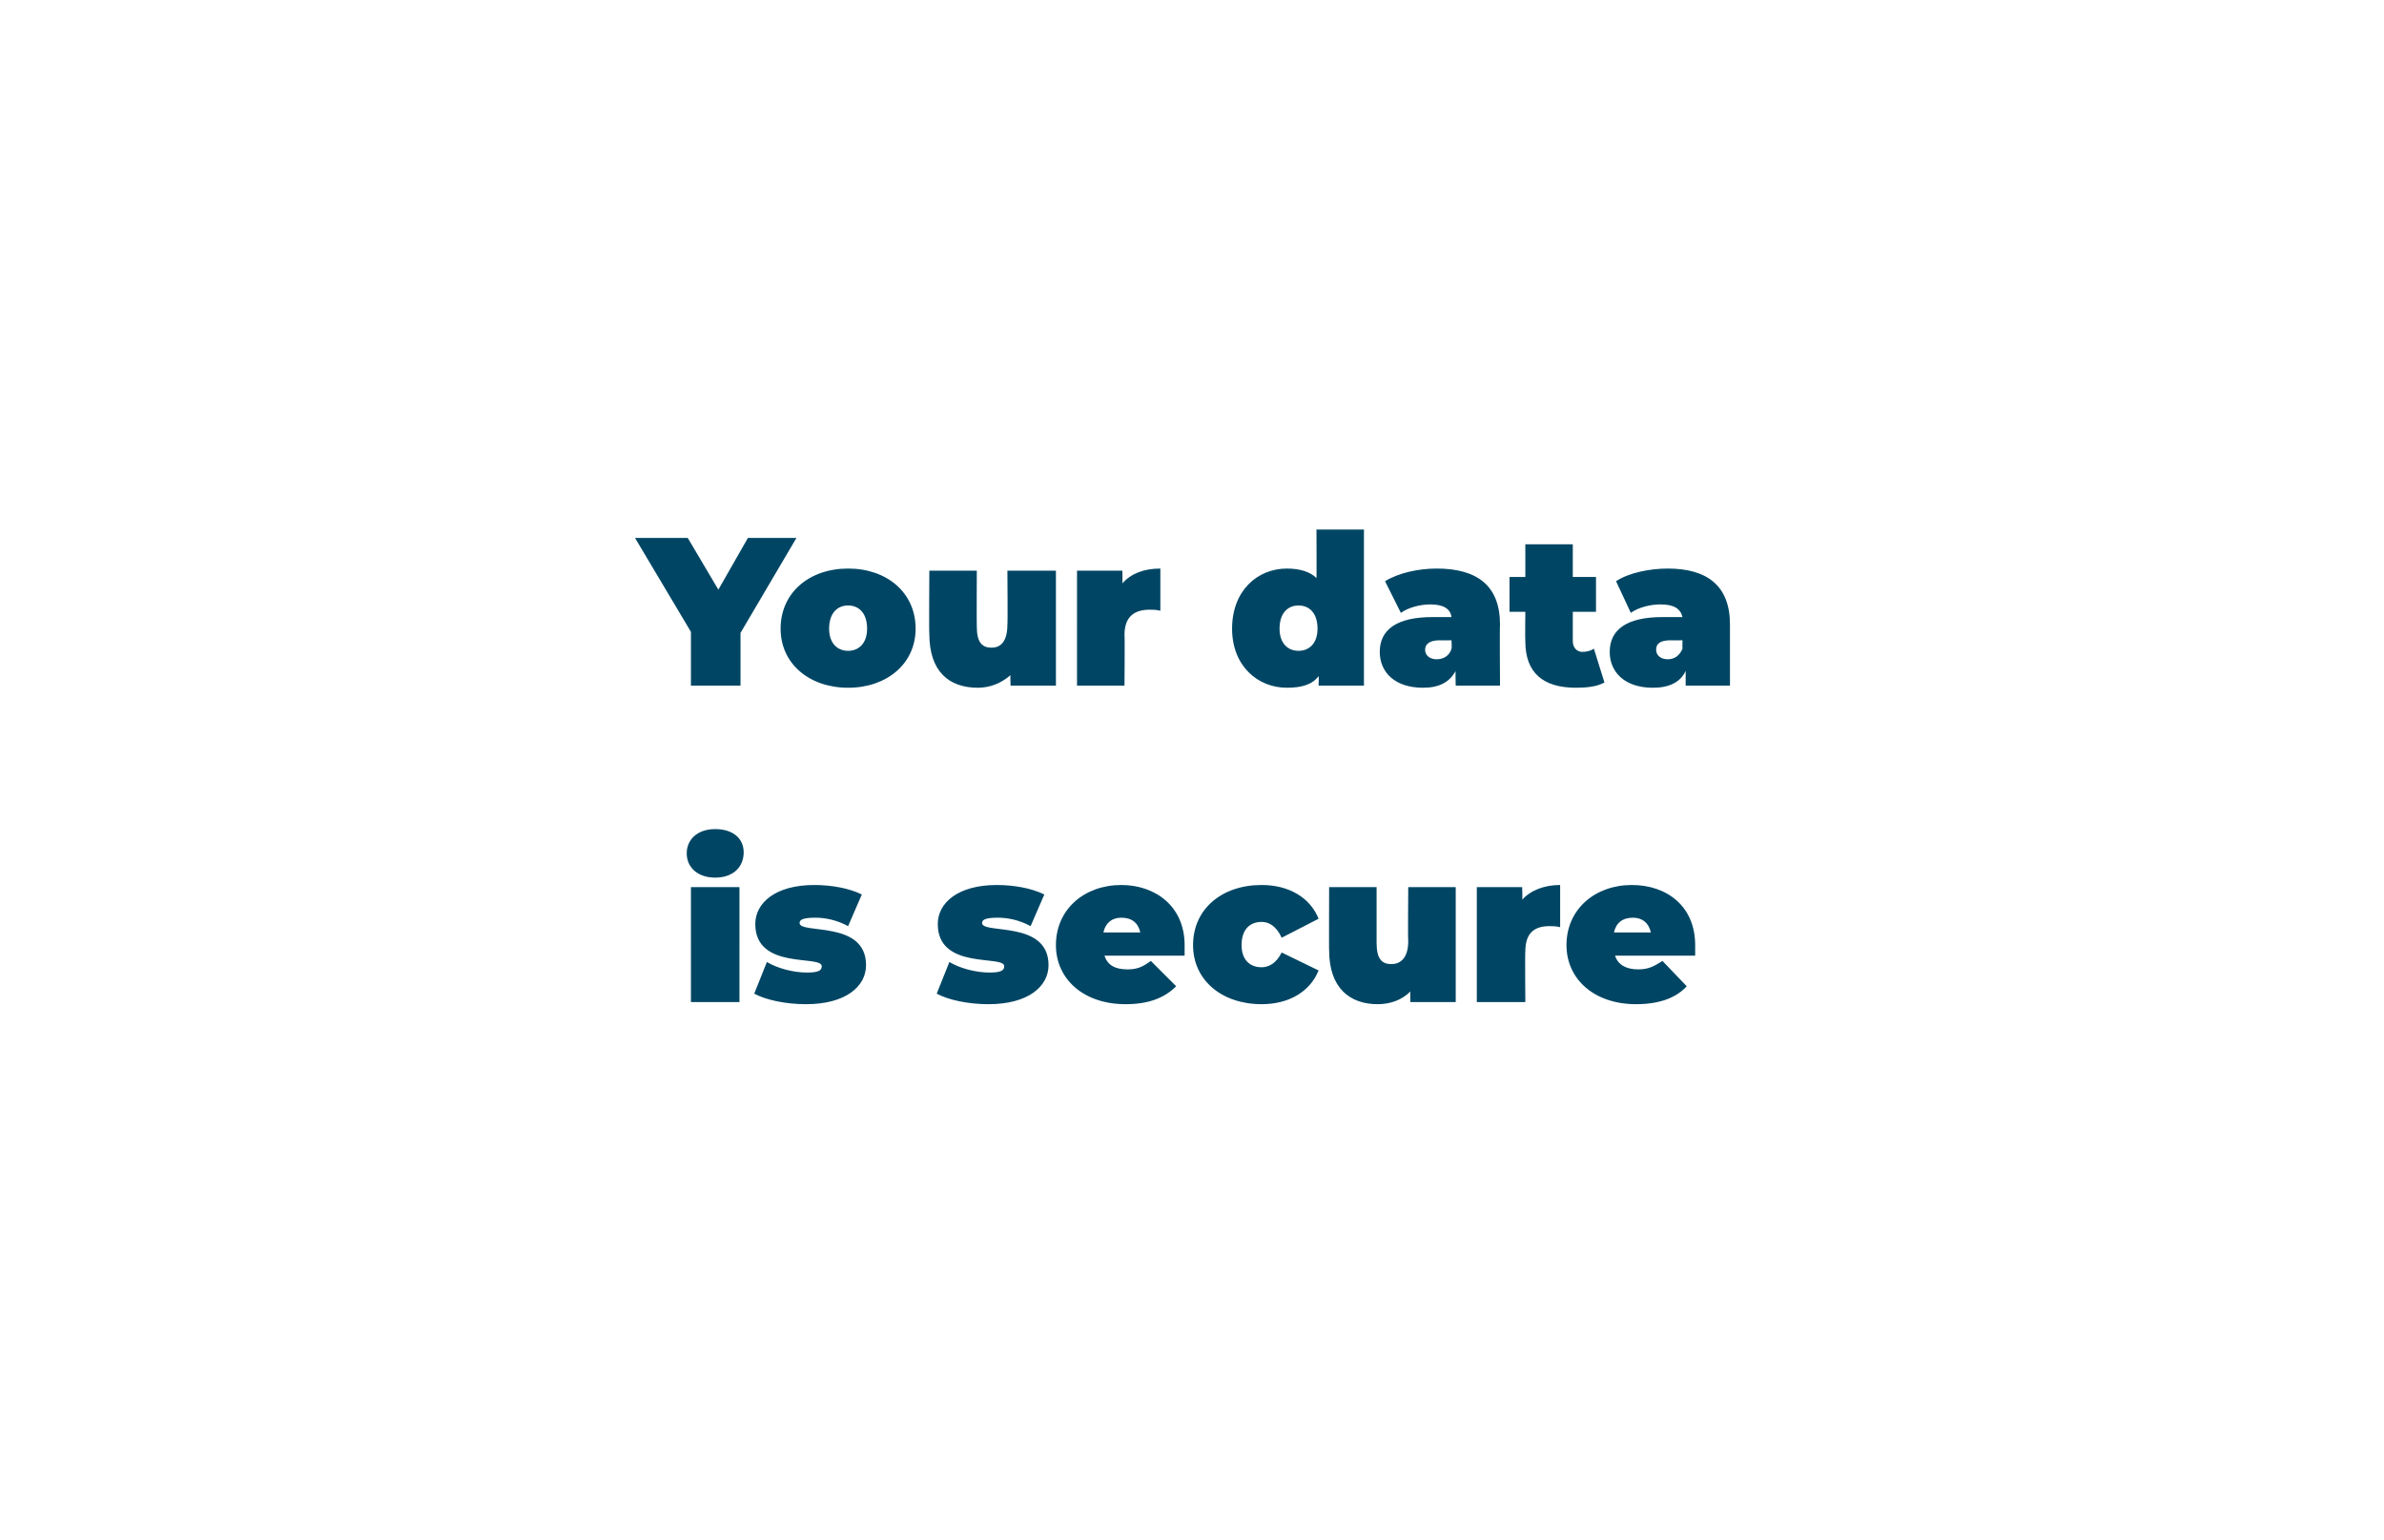 <?xml version="1.0" standalone="no"?><!DOCTYPE svg PUBLIC "-//W3C//DTD SVG 1.1//EN" "http://www.w3.org/Graphics/SVG/1.1/DTD/svg11.dtd"><svg xmlns="http://www.w3.org/2000/svg" version="1.1" width="226px" height="146px" viewBox="0 -1 226 146" style="top:-1px"><desc>Your data is secure</desc><defs/><g id="Polygon62913"><path d="m65.1 79.9c0-1.3 1-2.3 2.7-2.3c1.7 0 2.7.9 2.7 2.2c0 1.4-1 2.4-2.7 2.4c-1.7 0-2.7-1-2.7-2.3zm.4 3.2h4.6V94h-4.6V83.1zm6 10.1l1.2-3c1 .6 2.5 1 3.8 1c1.1 0 1.4-.2 1.4-.6c0-1.1-6.3.4-6.3-4c0-2 1.9-3.7 5.6-3.7c1.6 0 3.3.3 4.5.9l-1.3 3c-1.1-.6-2.2-.8-3.1-.8c-1.2 0-1.5.2-1.5.5c0 1.1 6.3-.3 6.3 4c0 2-1.9 3.7-5.7 3.7c-1.9 0-3.8-.4-4.9-1zm17.3 0l1.2-3c1 .6 2.5 1 3.8 1c1.1 0 1.4-.2 1.4-.6c0-1.1-6.3.4-6.3-4c0-2 1.9-3.7 5.6-3.7c1.6 0 3.3.3 4.5.9l-1.3 3c-1.1-.6-2.2-.8-3.1-.8c-1.2 0-1.5.2-1.5.5c0 1.1 6.3-.3 6.3 4c0 2-1.9 3.7-5.7 3.7c-1.9 0-3.8-.4-4.9-1zm23.5-3.6h-7.6c.3.9 1 1.3 2.2 1.3c1 0 1.5-.3 2.2-.8l2.4 2.4c-1.1 1.1-2.6 1.7-4.8 1.7c-4 0-6.6-2.4-6.6-5.6c0-3.4 2.7-5.7 6.2-5.7c3.2 0 6 2 6 5.7v1zm-7.7-2.2h3.5c-.2-.9-.8-1.4-1.8-1.4c-.9 0-1.5.5-1.7 1.4zm8.5 1.2c0-3.4 2.7-5.7 6.5-5.7c2.6 0 4.6 1.2 5.4 3.2l-3.5 1.8c-.5-1.1-1.2-1.5-1.9-1.5c-1.1 0-1.9.7-1.9 2.2c0 1.4.8 2.1 1.9 2.1c.7 0 1.4-.4 1.9-1.4L125 91c-.8 2-2.8 3.2-5.4 3.2c-3.8 0-6.5-2.3-6.5-5.6zm24.9-5.5V94h-4.3s-.02-1 0-1c-.8.8-1.9 1.2-3.1 1.2c-2.6 0-4.6-1.5-4.6-5.1c-.02.04 0-6 0-6h4.5v5.3c0 1.5.5 2 1.4 2c.8 0 1.6-.5 1.6-2.2c-.04.04 0-5.1 0-5.1h4.5zm9.9-.2v4c-.4-.1-.7-.1-1-.1c-1.4 0-2.3.6-2.3 2.4c-.04-.02 0 4.8 0 4.8H140V83.1h4.3s.04 1.18 0 1.2c.8-.9 2.1-1.4 3.6-1.4zm12.8 6.7h-7.6c.3.9 1.1 1.3 2.2 1.3c1 0 1.5-.3 2.3-.8l2.3 2.4c-1 1.1-2.6 1.7-4.8 1.7c-4 0-6.6-2.4-6.6-5.6c0-3.4 2.7-5.7 6.2-5.7c3.3 0 6 2 6 5.7v1zm-7.7-2.2h3.5c-.2-.9-.8-1.4-1.7-1.4c-1 0-1.6.5-1.8 1.4z" stroke="none" fill="#004664"/></g><g id="Polygon62912"><path d="m70.2 59v5h-4.7v-5.1L60.2 50h5l2.9 4.9l2.8-4.9h4.6l-5.3 9zm3.8-.4c0-3.4 2.7-5.7 6.4-5.7c3.7 0 6.4 2.3 6.4 5.7c0 3.3-2.7 5.6-6.4 5.6c-3.7 0-6.4-2.3-6.4-5.6zm8.2 0c0-1.5-.8-2.2-1.8-2.2c-1 0-1.8.7-1.8 2.2c0 1.4.8 2.1 1.8 2.1c1 0 1.8-.7 1.8-2.1zm17.9-5.5V64h-4.3s-.04-1 0-1c-.9.8-2 1.2-3.1 1.2c-2.7 0-4.6-1.5-4.6-5.1c-.04.04 0-6 0-6h4.5s-.02 5.26 0 5.3c0 1.5.5 2 1.4 2c.8 0 1.5-.5 1.5-2.2c.04.04 0-5.1 0-5.1h4.6zm9.9-.2v4c-.4-.1-.7-.1-1-.1c-1.4 0-2.4.6-2.4 2.4c.04-.02 0 4.8 0 4.8h-4.5V53.1h4.3s.02 1.18 0 1.2c.8-.9 2-1.4 3.6-1.4zm19.3-3.7V64H125s.04-.86 0-.9c-.6.8-1.6 1.1-3 1.1c-2.8 0-5.2-2.1-5.2-5.6c0-3.6 2.4-5.7 5.2-5.7c1.2 0 2.2.3 2.8.9c.02.04 0-4.6 0-4.6h4.5zm-4.4 9.4c0-1.5-.8-2.2-1.8-2.2c-1 0-1.8.7-1.8 2.2c0 1.4.8 2.1 1.8 2.1c1 0 1.8-.7 1.8-2.1zm17.3-.4c-.04-.04 0 5.8 0 5.8H138s-.04-1.4 0-1.4c-.6 1.1-1.6 1.6-3.1 1.6c-2.7 0-4.1-1.5-4.1-3.4c0-2.1 1.6-3.3 5-3.3h1.8c-.1-.8-.8-1.2-2-1.2c-1 0-2.1.3-2.8.8l-1.5-3c1.3-.8 3.2-1.2 4.9-1.2c3.8 0 6 1.6 6 5.3zm-4.6 2.3c.04-.02 0-.8 0-.8c0 0-1.08.02-1.1 0c-.9 0-1.4.3-1.4.9c0 .5.4.9 1.1.9c.6 0 1.2-.3 1.4-1zm14.5 3.2c-.7.4-1.7.5-2.7.5c-3.1 0-4.8-1.4-4.8-4.4c-.03 0 0-2.8 0-2.8h-1.5v-3.3h1.5v-3.1h4.5v3.1h2.2v3.3h-2.2v2.8c0 .6.4 1 .9 1c.4 0 .8-.1 1.1-.3l1 3.2zm11.9-5.5v5.8h-4.2v-1.4c-.5 1.1-1.6 1.6-3.1 1.6c-2.7 0-4.1-1.5-4.1-3.4c0-2.1 1.6-3.3 5-3.3h1.9c-.2-.8-.8-1.2-2.1-1.2c-1 0-2.1.3-2.8.8l-1.4-3c1.2-.8 3.2-1.2 4.9-1.2c3.7 0 5.9 1.6 5.9 5.3zm-4.5 2.3c-.02-.02 0-.8 0-.8c0 0-1.14.02-1.1 0c-1 0-1.4.3-1.4.9c0 .5.4.9 1.1.9c.6 0 1.1-.3 1.4-1z" stroke="none" fill="#004664"/></g></svg>